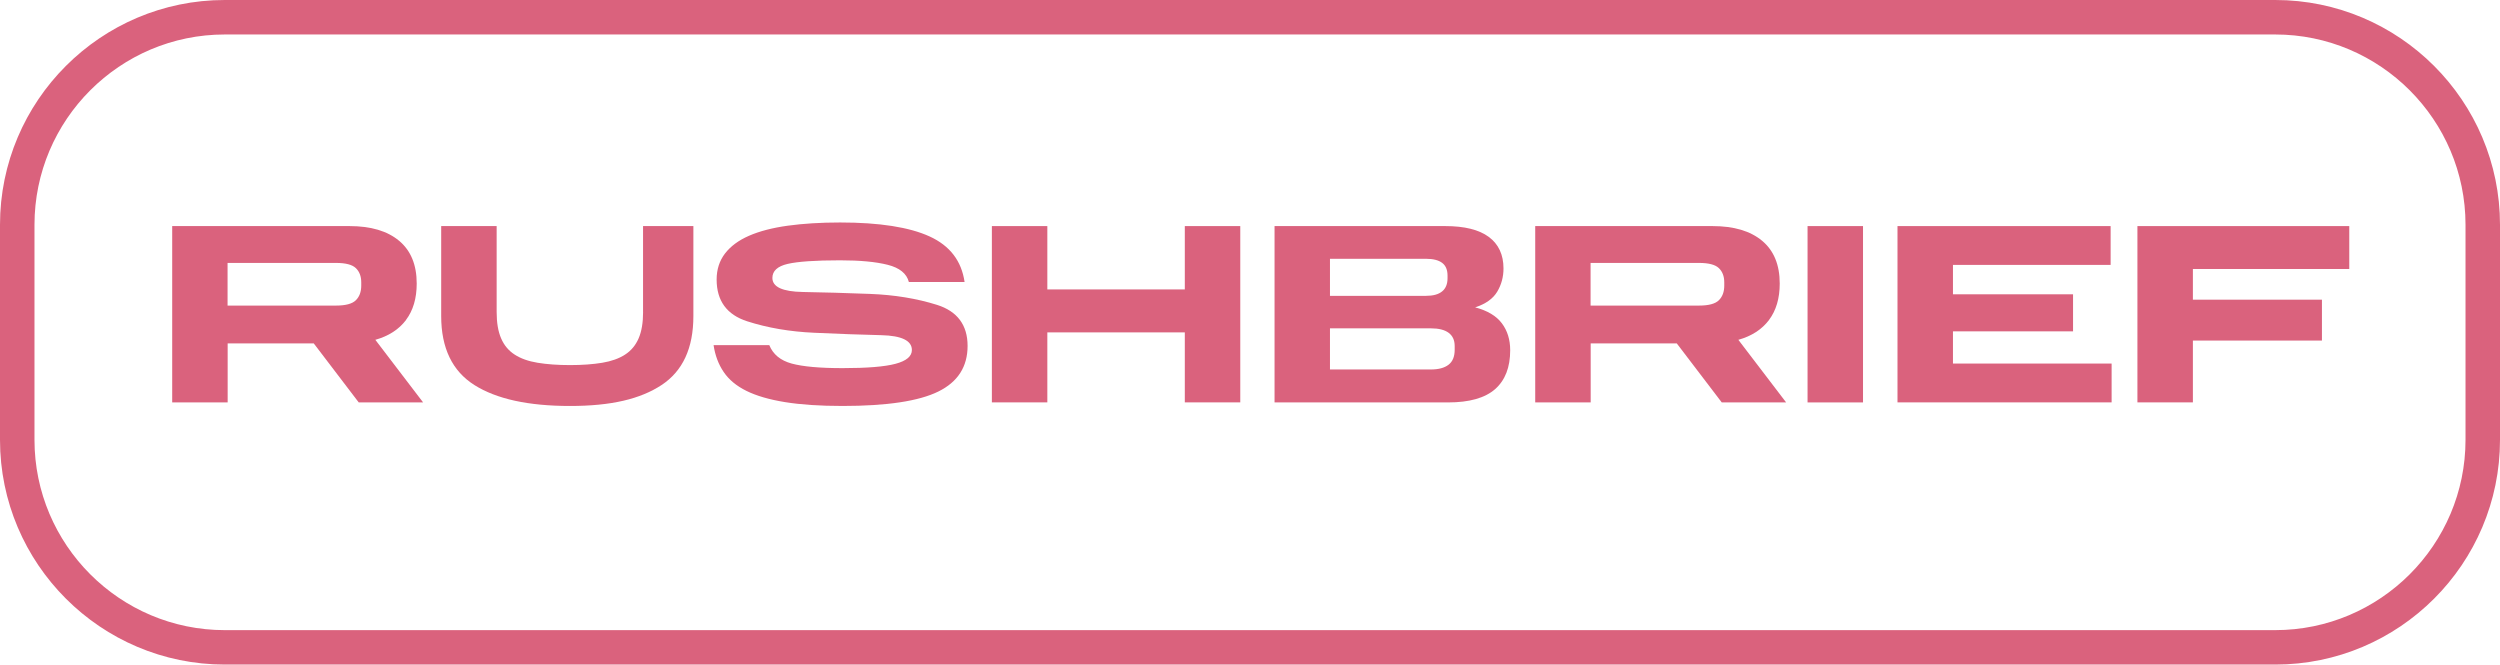 <?xml version="1.0" encoding="UTF-8"?>
<svg id="Layer_2" data-name="Layer 2" xmlns="http://www.w3.org/2000/svg" viewBox="0 0 507.55 134.93">
  <defs>
    <style>
      .cls-1 {
        fill: none;
      }

      .cls-2 {
        fill: #da627d;
      }
    </style>
  </defs>
  <g id="Layer_2-2" data-name="Layer 2">
    <g>
      <path class="cls-1" d="M294.11,67.56c-.81-.6-2.02-.91-3.61-.91h-20.49v8.35h20.49c1.56,0,2.75-.32,3.58-.96.83-.64,1.25-1.65,1.25-3.04v-.78c0-1.18-.41-2.07-1.22-2.67Z"/>
      <path class="cls-1" d="M292.78,59.15c.73-.6,1.09-1.5,1.09-2.67v-.52c0-1.18-.36-2.04-1.09-2.59-.73-.55-1.82-.83-3.27-.83h-19.51v7.52h19.51c1.45,0,2.54-.3,3.27-.91Z"/>
      <path class="cls-1" d="M68.2,53.37h-22v8.66h22c1.97,0,3.32-.36,4.05-1.09.73-.73,1.09-1.71,1.09-2.96v-.67c0-1.21-.36-2.17-1.09-2.88-.73-.71-2.08-1.06-4.05-1.06Z"/>
      <path class="cls-1" d="M344.92,53.37h-22v8.66h22c1.97,0,3.32-.36,4.05-1.09.73-.73,1.09-1.71,1.09-2.96v-.67c0-1.21-.36-2.17-1.09-2.88-.73-.71-2.07-1.06-4.05-1.06Z"/>
      <path class="cls-1" d="M461.91,7H45.64C24.33,7,7,24.33,7,45.64v43.65c0,21.3,17.33,38.64,38.64,38.64h416.27c21.3,0,38.64-17.33,38.64-38.64v-43.65c0-21.3-17.33-38.64-38.64-38.64ZM72.82,81.69l-9.13-11.98h-17.48v11.98h-11.26v-35.8h36c4.32,0,7.68.99,10.06,2.98,2.39,1.99,3.58,4.89,3.58,8.69,0,3.01-.73,5.47-2.18,7.39-1.45,1.92-3.53,3.26-6.23,4.02l9.7,12.71h-13.07ZM140.78,64.16c0,6.5-2.15,11.17-6.46,14.01-4.31,2.84-10.51,4.25-18.6,4.25s-14.91-1.42-19.4-4.25c-4.5-2.84-6.74-7.5-6.74-14.01v-18.26h11.26v17.43c0,2.18.3,3.97.91,5.37.6,1.4,1.52,2.5,2.75,3.29,1.23.8,2.78,1.35,4.67,1.66,1.89.31,4.07.47,6.56.47s4.67-.16,6.54-.47c1.87-.31,3.41-.86,4.64-1.66,1.23-.79,2.14-1.89,2.75-3.29.6-1.4.91-3.19.91-5.37v-17.43h10.22v18.26ZM190.51,79.49c-3.96,1.95-10.44,2.93-19.43,2.93-4.6,0-8.5-.26-11.7-.78-3.2-.52-5.81-1.28-7.83-2.28-2.02-1-3.56-2.28-4.62-3.84-1.06-1.56-1.74-3.37-2.05-5.45h11.31c.76,1.87,2.27,3.11,4.54,3.74s5.72.93,10.35.93c4.95,0,8.53-.29,10.74-.88,2.21-.59,3.32-1.52,3.32-2.8,0-1.9-2.07-2.91-6.2-3.01-4.13-.1-8.67-.27-13.62-.49-4.95-.22-9.49-1-13.62-2.33-4.13-1.33-6.2-4.16-6.2-8.48,0-2.04.56-3.8,1.69-5.27,1.12-1.47,2.75-2.67,4.88-3.61,2.13-.93,4.76-1.62,7.89-2.05,3.13-.43,6.67-.65,10.61-.65,7.99,0,14.04.94,18.16,2.83,4.12,1.89,6.48,4.97,7.11,9.26h-11.31c-.45-1.73-1.89-2.9-4.31-3.5-2.42-.6-5.64-.91-9.65-.91-5.05,0-8.6.24-10.66.73-2.06.48-3.09,1.44-3.09,2.85,0,1.83,2.07,2.78,6.2,2.85,4.13.07,8.67.2,13.62.39,4.95.19,9.48.93,13.62,2.23,4.13,1.3,6.2,4.07,6.2,8.33s-1.98,7.31-5.94,9.26ZM251.8,81.69h-11.26v-14.21h-27.91v14.21h-11.26v-35.8h11.26v12.87h27.91v-12.87h11.26v35.8ZM303.52,79c-2.04,1.8-5.22,2.7-9.55,2.7h-35.23v-35.8h34.66c3.91,0,6.86.73,8.84,2.2,1.99,1.47,2.98,3.61,2.98,6.41,0,1.69-.42,3.26-1.27,4.7-.85,1.44-2.34,2.5-4.49,3.19,2.49.66,4.3,1.74,5.42,3.24,1.12,1.5,1.69,3.33,1.69,5.47,0,3.46-1.02,6.09-3.06,7.89ZM349.54,81.69l-9.13-11.98h-17.48v11.98h-11.26v-35.8h36c4.32,0,7.68.99,10.06,2.98,2.39,1.99,3.58,4.89,3.58,8.69,0,3.01-.73,5.47-2.18,7.39-1.45,1.92-3.53,3.26-6.22,4.02l9.7,12.71h-13.07ZM378.23,81.69h-11.26v-35.8h11.26v35.8ZM428.7,81.69h-43.47v-35.8h43.27v7.89h-32.01v5.97h24.38v7.52h-24.38v6.54h32.22v7.89ZM476.95,54.61h-31.75v6.23h26.2v8.3h-26.2v12.55h-11.26v-35.8h43.01v8.72Z"/>
      <path class="cls-2" d="M82.42,64.96c1.45-1.92,2.18-4.38,2.18-7.39,0-3.8-1.19-6.7-3.58-8.69-2.39-1.99-5.74-2.98-10.06-2.98h-36v35.8h11.26v-11.98h17.48l9.13,11.98h13.07l-9.7-12.71c2.7-.76,4.77-2.1,6.23-4.02ZM73.34,57.99c0,1.25-.36,2.23-1.09,2.96-.73.73-2.08,1.09-4.05,1.09h-22v-8.66h22c1.97,0,3.32.35,4.05,1.06.73.71,1.09,1.67,1.09,2.88v.67Z"/>
      <path class="cls-2" d="M130.56,63.33c0,2.18-.3,3.97-.91,5.37-.61,1.4-1.52,2.5-2.75,3.29-1.23.8-2.78,1.35-4.64,1.66-1.87.31-4.05.47-6.54.47s-4.68-.16-6.56-.47c-1.89-.31-3.44-.86-4.67-1.66-1.23-.79-2.15-1.89-2.75-3.29-.61-1.4-.91-3.19-.91-5.37v-17.43h-11.26v18.26c0,6.5,2.25,11.17,6.74,14.01,4.5,2.84,10.96,4.25,19.4,4.25s14.29-1.42,18.6-4.25c4.31-2.84,6.46-7.5,6.46-14.01v-18.26h-10.22v17.43Z"/>
      <path class="cls-2" d="M190.25,61.9c-4.13-1.3-8.67-2.04-13.62-2.23-4.95-.19-9.49-.32-13.62-.39-4.13-.07-6.2-1.02-6.2-2.85,0-1.42,1.03-2.37,3.09-2.85,2.06-.48,5.61-.73,10.66-.73,4.01,0,7.23.3,9.65.91,2.42.61,3.86,1.77,4.31,3.5h11.31c-.62-4.29-2.99-7.38-7.11-9.26-4.12-1.88-10.17-2.83-18.16-2.83-3.94,0-7.48.22-10.61.65-3.13.43-5.76,1.12-7.89,2.05-2.13.93-3.75,2.14-4.88,3.61-1.12,1.47-1.69,3.23-1.69,5.27,0,4.32,2.07,7.15,6.2,8.48,4.13,1.33,8.67,2.11,13.62,2.33,4.95.23,9.48.39,13.62.49,4.13.1,6.2,1.11,6.2,3.01,0,1.28-1.11,2.21-3.32,2.8-2.21.59-5.79.88-10.74.88-4.63,0-8.08-.31-10.35-.93s-3.78-1.87-4.54-3.74h-11.31c.31,2.08.99,3.89,2.05,5.45,1.05,1.56,2.59,2.84,4.62,3.84,2.02,1,4.63,1.76,7.83,2.28,3.2.52,7.1.78,11.7.78,8.99,0,15.47-.98,19.43-2.93,3.96-1.95,5.94-5.04,5.94-9.26s-2.07-7.03-6.2-8.33Z"/>
      <polygon class="cls-2" points="240.54 58.76 212.63 58.76 212.63 45.9 201.37 45.9 201.37 81.69 212.63 81.69 212.63 67.48 240.54 67.48 240.54 81.69 251.8 81.69 251.8 45.9 240.54 45.9 240.54 58.76"/>
      <path class="cls-2" d="M299.48,62.4c2.14-.69,3.64-1.76,4.49-3.19.85-1.43,1.27-3,1.27-4.7,0-2.8-1-4.94-2.98-6.41-1.99-1.47-4.94-2.2-8.84-2.2h-34.66v35.8h35.23c4.32,0,7.5-.9,9.55-2.7,2.04-1.8,3.06-4.43,3.06-7.89,0-2.14-.56-3.97-1.69-5.47-1.12-1.5-2.93-2.58-5.42-3.24ZM270.01,52.54h19.51c1.45,0,2.54.28,3.27.83.73.55,1.09,1.42,1.09,2.59v.52c0,1.18-.36,2.07-1.09,2.67-.73.61-1.82.91-3.27.91h-19.51v-7.52ZM295.33,71.01c0,1.38-.41,2.4-1.25,3.04-.83.64-2.02.96-3.58.96h-20.49v-8.35h20.49c1.59,0,2.79.3,3.61.91.81.61,1.22,1.5,1.22,2.67v.78Z"/>
      <path class="cls-2" d="M359.14,64.96c1.45-1.92,2.18-4.38,2.18-7.39,0-3.8-1.19-6.7-3.58-8.69-2.39-1.99-5.74-2.98-10.06-2.98h-36v35.8h11.26v-11.98h17.48l9.13,11.98h13.07l-9.7-12.71c2.7-.76,4.77-2.1,6.22-4.02ZM350.06,57.99c0,1.25-.36,2.23-1.09,2.96-.73.73-2.07,1.09-4.05,1.09h-22v-8.66h22c1.97,0,3.32.35,4.05,1.06.73.71,1.09,1.67,1.09,2.88v.67Z"/>
      <rect class="cls-2" x="366.97" y="45.9" width="11.26" height="35.8"/>
      <polygon class="cls-2" points="396.49 67.27 420.87 67.27 420.87 59.75 396.49 59.75 396.49 53.78 428.5 53.78 428.5 45.9 385.23 45.9 385.23 81.69 428.7 81.69 428.7 73.81 396.49 73.81 396.49 67.27"/>
      <polygon class="cls-2" points="433.94 81.69 445.2 81.69 445.2 69.14 471.4 69.14 471.4 60.84 445.2 60.84 445.2 54.61 476.95 54.61 476.95 45.9 433.94 45.9 433.94 81.69"/>
      <path class="cls-2" d="M461.91,0H45.64C20.47,0,0,20.47,0,45.64v43.65c0,25.16,20.47,45.63,45.64,45.63h416.27,0c25.17.01,45.64-20.47,45.64-45.63v-43.65c0-25.17-20.48-45.64-45.64-45.64ZM500.55,89.29c0,21.31-17.34,38.64-38.64,38.64H45.64c-21.31,0-38.64-17.34-38.64-38.64v-43.65C7,24.33,24.33,7,45.64,7h416.27c21.31,0,38.64,17.34,38.64,38.64v43.65Z"/>
    </g>
  </g>
</svg>